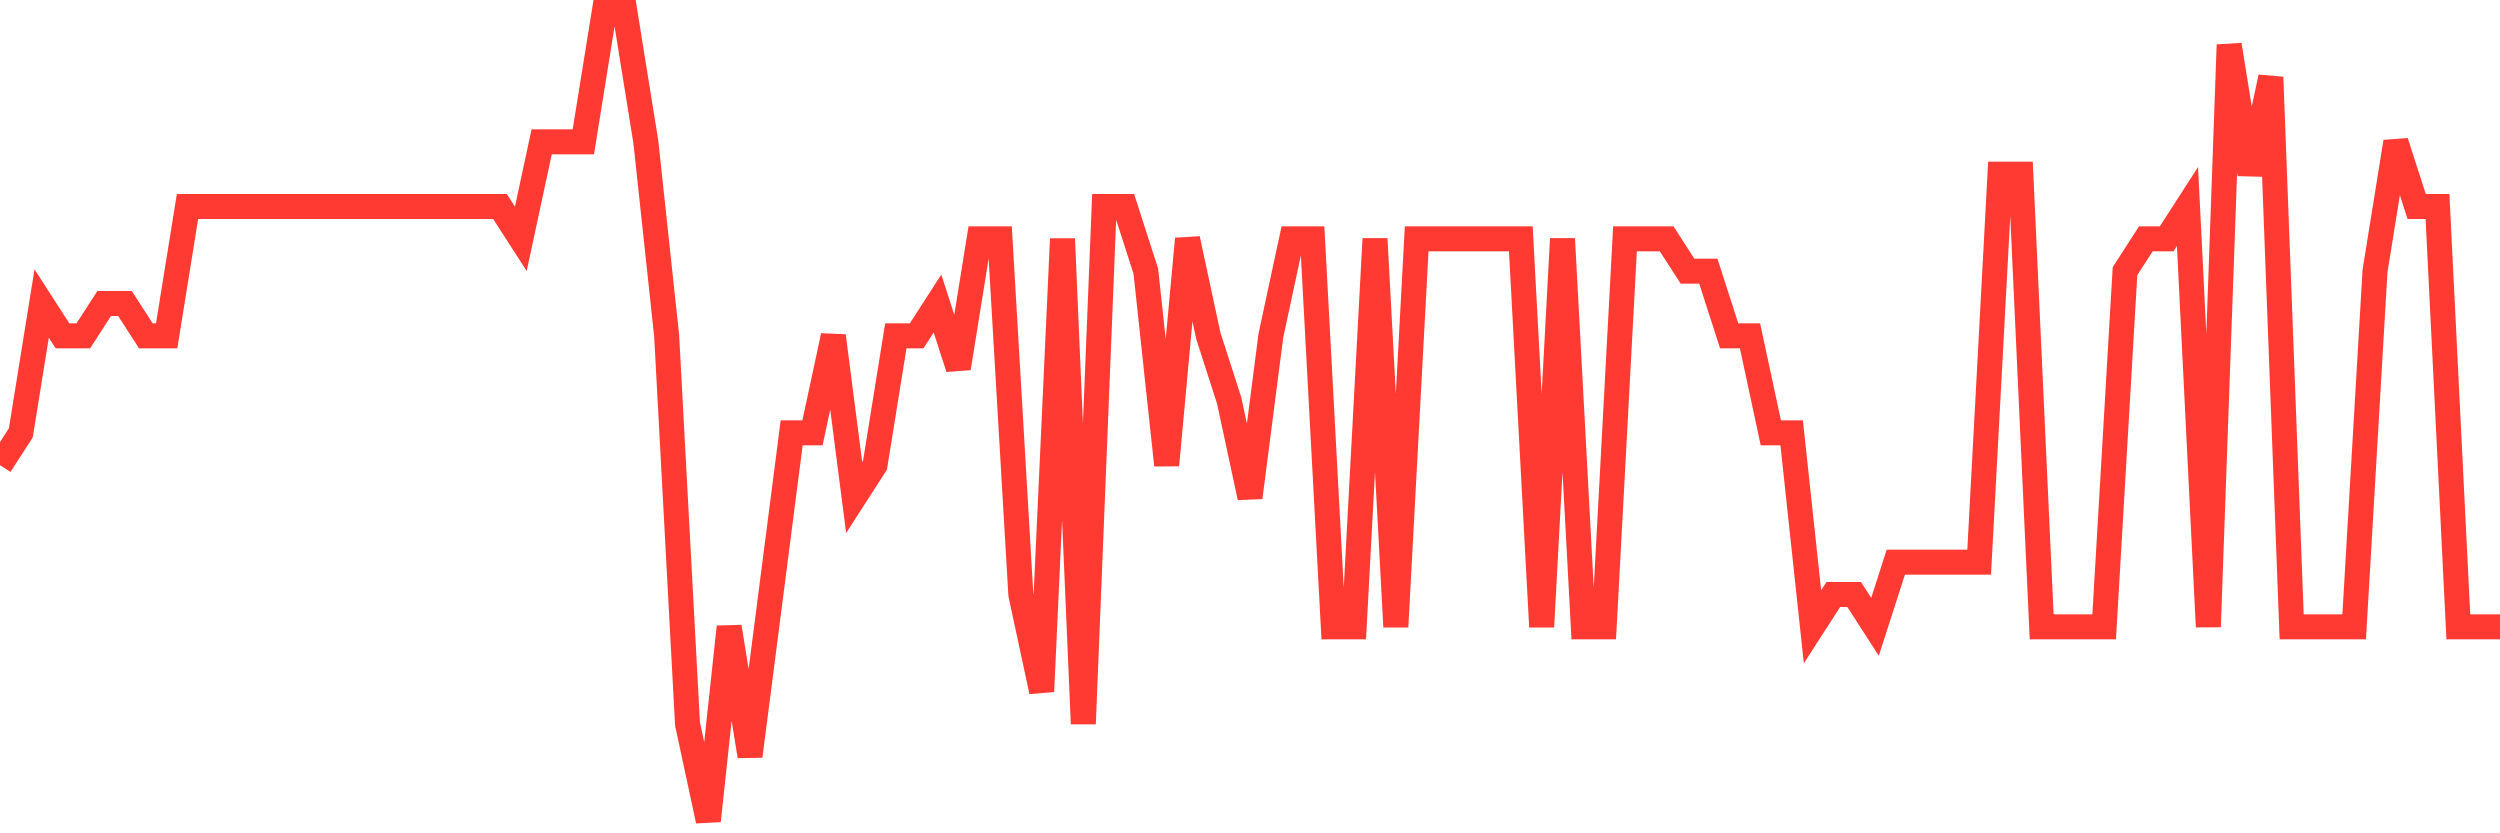 <svg
  xmlns="http://www.w3.org/2000/svg"
  xmlns:xlink="http://www.w3.org/1999/xlink"
  width="120"
  height="40"
  viewBox="0 0 120 40"
  preserveAspectRatio="none"
>
  <polyline
    points="0,22.328 1,20.776 2,14.568 3,16.12 4,16.12 5,14.568 6,14.568 7,16.12 8,16.12 9,9.912 10,9.912 11,9.912 12,9.912 13,9.912 14,9.912 15,9.912 16,9.912 17,9.912 18,9.912 19,9.912 20,9.912 21,9.912 22,9.912 23,9.912 24,9.912 25,11.464 26,6.808 27,6.808 28,6.808 29,0.6 30,0.6 31,6.808 32,16.12 33,34.744 34,39.4 35,30.088 36,36.296 37,28.536 38,20.776 39,20.776 40,16.12 41,23.88 42,22.328 43,16.12 44,16.12 45,14.568 46,17.672 47,11.464 48,11.464 49,28.536 50,33.192 51,11.464 52,34.744 53,9.912 54,9.912 55,13.016 56,22.328 57,11.464 58,16.12 59,19.224 60,23.88 61,16.12 62,11.464 63,11.464 64,30.088 65,30.088 66,11.464 67,30.088 68,11.464 69,11.464 70,11.464 71,11.464 72,11.464 73,11.464 74,30.088 75,11.464 76,30.088 77,30.088 78,11.464 79,11.464 80,11.464 81,13.016 82,13.016 83,16.12 84,16.12 85,20.776 86,20.776 87,30.088 88,28.536 89,28.536 90,30.088 91,26.984 92,26.984 93,26.984 94,26.984 95,26.984 96,8.36 97,8.36 98,30.088 99,30.088 100,30.088 101,30.088 102,13.016 103,11.464 104,11.464 105,9.912 106,30.088 107,2.152 108,8.36 109,3.704 110,30.088 111,30.088 112,30.088 113,30.088 114,13.016 115,6.808 116,9.912 117,9.912 118,30.088 119,30.088 120,30.088"
    fill="none"
    stroke="#ff3a33"
    stroke-width="1.2"
  >
  </polyline>
</svg>